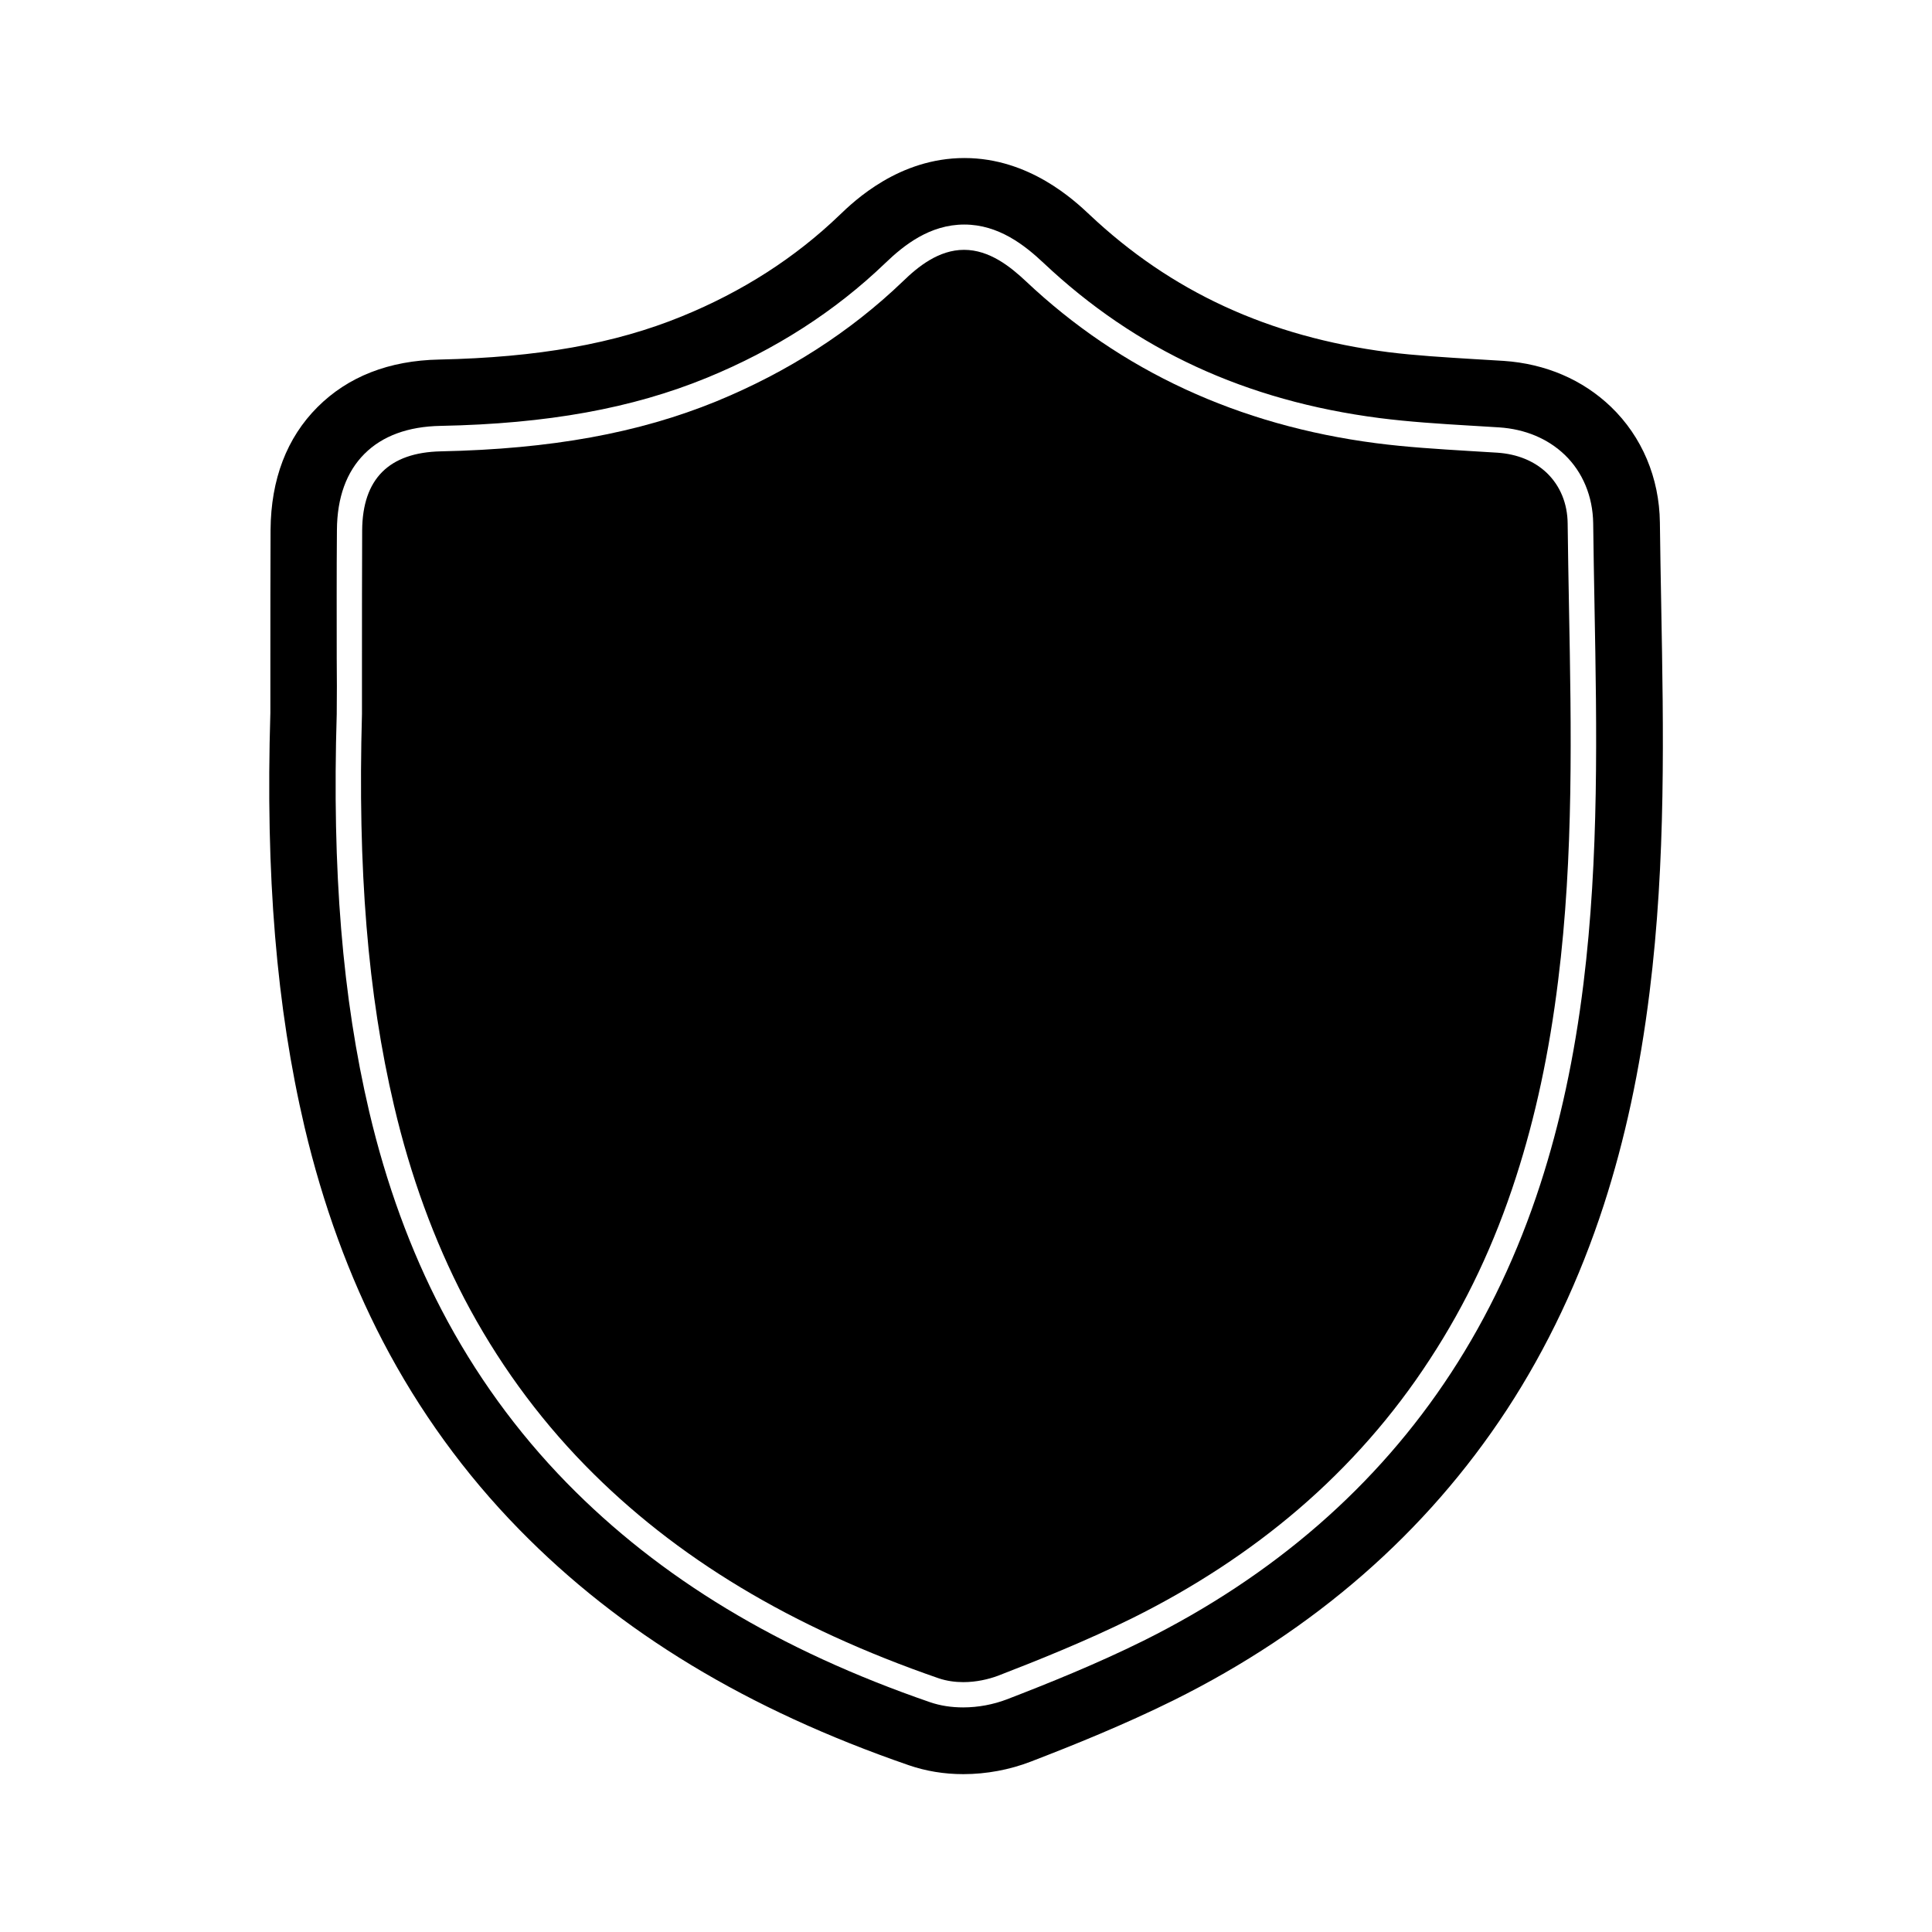 <?xml version="1.0" encoding="UTF-8"?>
<!-- The Best Svg Icon site in the world: iconSvg.co, Visit us! https://iconsvg.co -->
<svg fill="#000000" width="800px" height="800px" version="1.1" viewBox="144 144 512 512" xmlns="http://www.w3.org/2000/svg">
 <g>
  <path d="m224.72 442.72c4.836 20.453 11.789 39.551 20.707 56.68 9.574 18.391 21.766 35.215 36.172 49.926 26.703 27.305 60.457 47.711 103.23 62.473 4.535 1.562 9.371 2.367 14.461 2.367 6.098 0 12.293-1.16 17.887-3.324 11.387-4.383 24.738-9.773 37.785-16.223 37.332-18.539 67.059-44.488 88.367-77.031 10.68-16.324 19.297-34.562 25.695-54.262 5.594-17.281 9.574-35.719 12.141-56.477 4.332-34.812 3.68-69.223 3.074-102.52v-0.102c-0.152-7.152-0.25-14.559-0.352-21.766-0.152-11.84-4.734-22.723-12.949-30.633-7.508-7.203-17.332-11.438-28.465-12.191-2.519-0.152-5.09-0.301-7.508-0.453h-0.051c-8.113-0.504-15.77-0.957-23.023-1.863-31.641-4.082-57.535-16.02-79.199-36.477-3.93-3.68-15.871-14.965-33.102-14.965-17.383 0-29.223 11.387-33.152 15.164-11.688 11.234-25.695 20.254-41.766 26.801-17.734 7.254-38.137 10.883-64.234 11.438-13.352 0.25-24.234 4.535-32.293 12.594-8.16 8.16-12.344 19.145-12.445 32.547-0.051 11.539-0.051 23.176-0.051 34.461v14.008c-1.309 43.125 1.613 78.039 9.07 109.83zm8.516-123.94c0-11.234-0.051-22.871 0.051-34.309 0.051-8.613 2.519-15.418 7.305-20.203 4.734-4.734 11.539-7.254 20.203-7.406 28.312-0.555 50.734-4.637 70.535-12.746 18.086-7.406 34.008-17.633 47.258-30.379 4.984-4.789 11.836-10.23 20.957-10.23 9.07 0 15.973 5.441 21.008 10.176 24.484 23.074 53.605 36.527 89.023 41.109 7.91 1.008 15.82 1.512 24.234 2.016h0.051c2.418 0.152 4.938 0.301 7.406 0.453 6.902 0.453 12.898 2.973 17.383 7.254 4.785 4.586 7.457 11.035 7.559 18.137 0.102 7.254 0.203 14.711 0.352 21.867v0.102c0.605 32.648 1.211 66.453-2.922 100.01-2.418 19.598-6.195 37.031-11.438 53.203-5.894 18.188-13.855 35.016-23.68 50.027-19.547 29.926-46.953 53.758-81.465 70.938-12.395 6.144-25.293 11.336-36.273 15.566-3.578 1.359-7.559 2.117-11.539 2.117-3.125 0-6.047-0.453-8.715-1.359-40.059-13.805-71.594-32.848-96.332-58.141-13.199-13.504-24.336-28.867-33.152-45.797-8.262-15.82-14.711-33.504-19.195-52.547-7.106-30.277-9.875-63.781-8.613-105.45v-0.25c0.051-4.684 0.051-9.422 0-14.156z"/>
  <path d="m248.45 437.13c4.332 18.488 10.629 35.668 18.59 50.984 8.516 16.273 19.246 31.137 31.992 44.184 23.98 24.535 54.664 42.977 93.758 56.477 2.117 0.707 4.332 1.008 6.5 1.008 3.426 0 6.648-0.754 9.117-1.664 10.832-4.18 23.578-9.32 35.719-15.316 16.324-8.113 31.137-17.836 43.984-28.867 13.453-11.539 25.191-24.887 34.812-39.699 9.621-14.711 17.129-30.582 22.871-48.418 5.09-15.77 8.766-32.797 11.133-51.992 4.133-33.102 3.477-66.605 2.871-99.051-0.152-7.203-0.25-14.66-0.352-22.016-0.051-5.34-1.965-9.977-5.492-13.402-3.324-3.176-7.859-5.039-13.148-5.391-2.469-0.152-5.039-0.301-7.457-0.453-8.16-0.504-16.574-1.008-24.688-2.066-36.426-4.734-67.609-19.145-92.801-42.926-4.133-3.879-9.672-8.312-16.375-8.312-6.699 0-12.191 4.434-16.223 8.363-13.906 13.352-30.531 24.031-49.422 31.789-20.605 8.414-43.781 12.645-73.004 13.25-13.754 0.301-20.758 7.305-20.859 20.906-0.051 11.438-0.051 23.023-0.051 34.258v14.41c-1.148 41.223 1.52 74.223 8.523 103.95z"/>
 </g>
</svg>